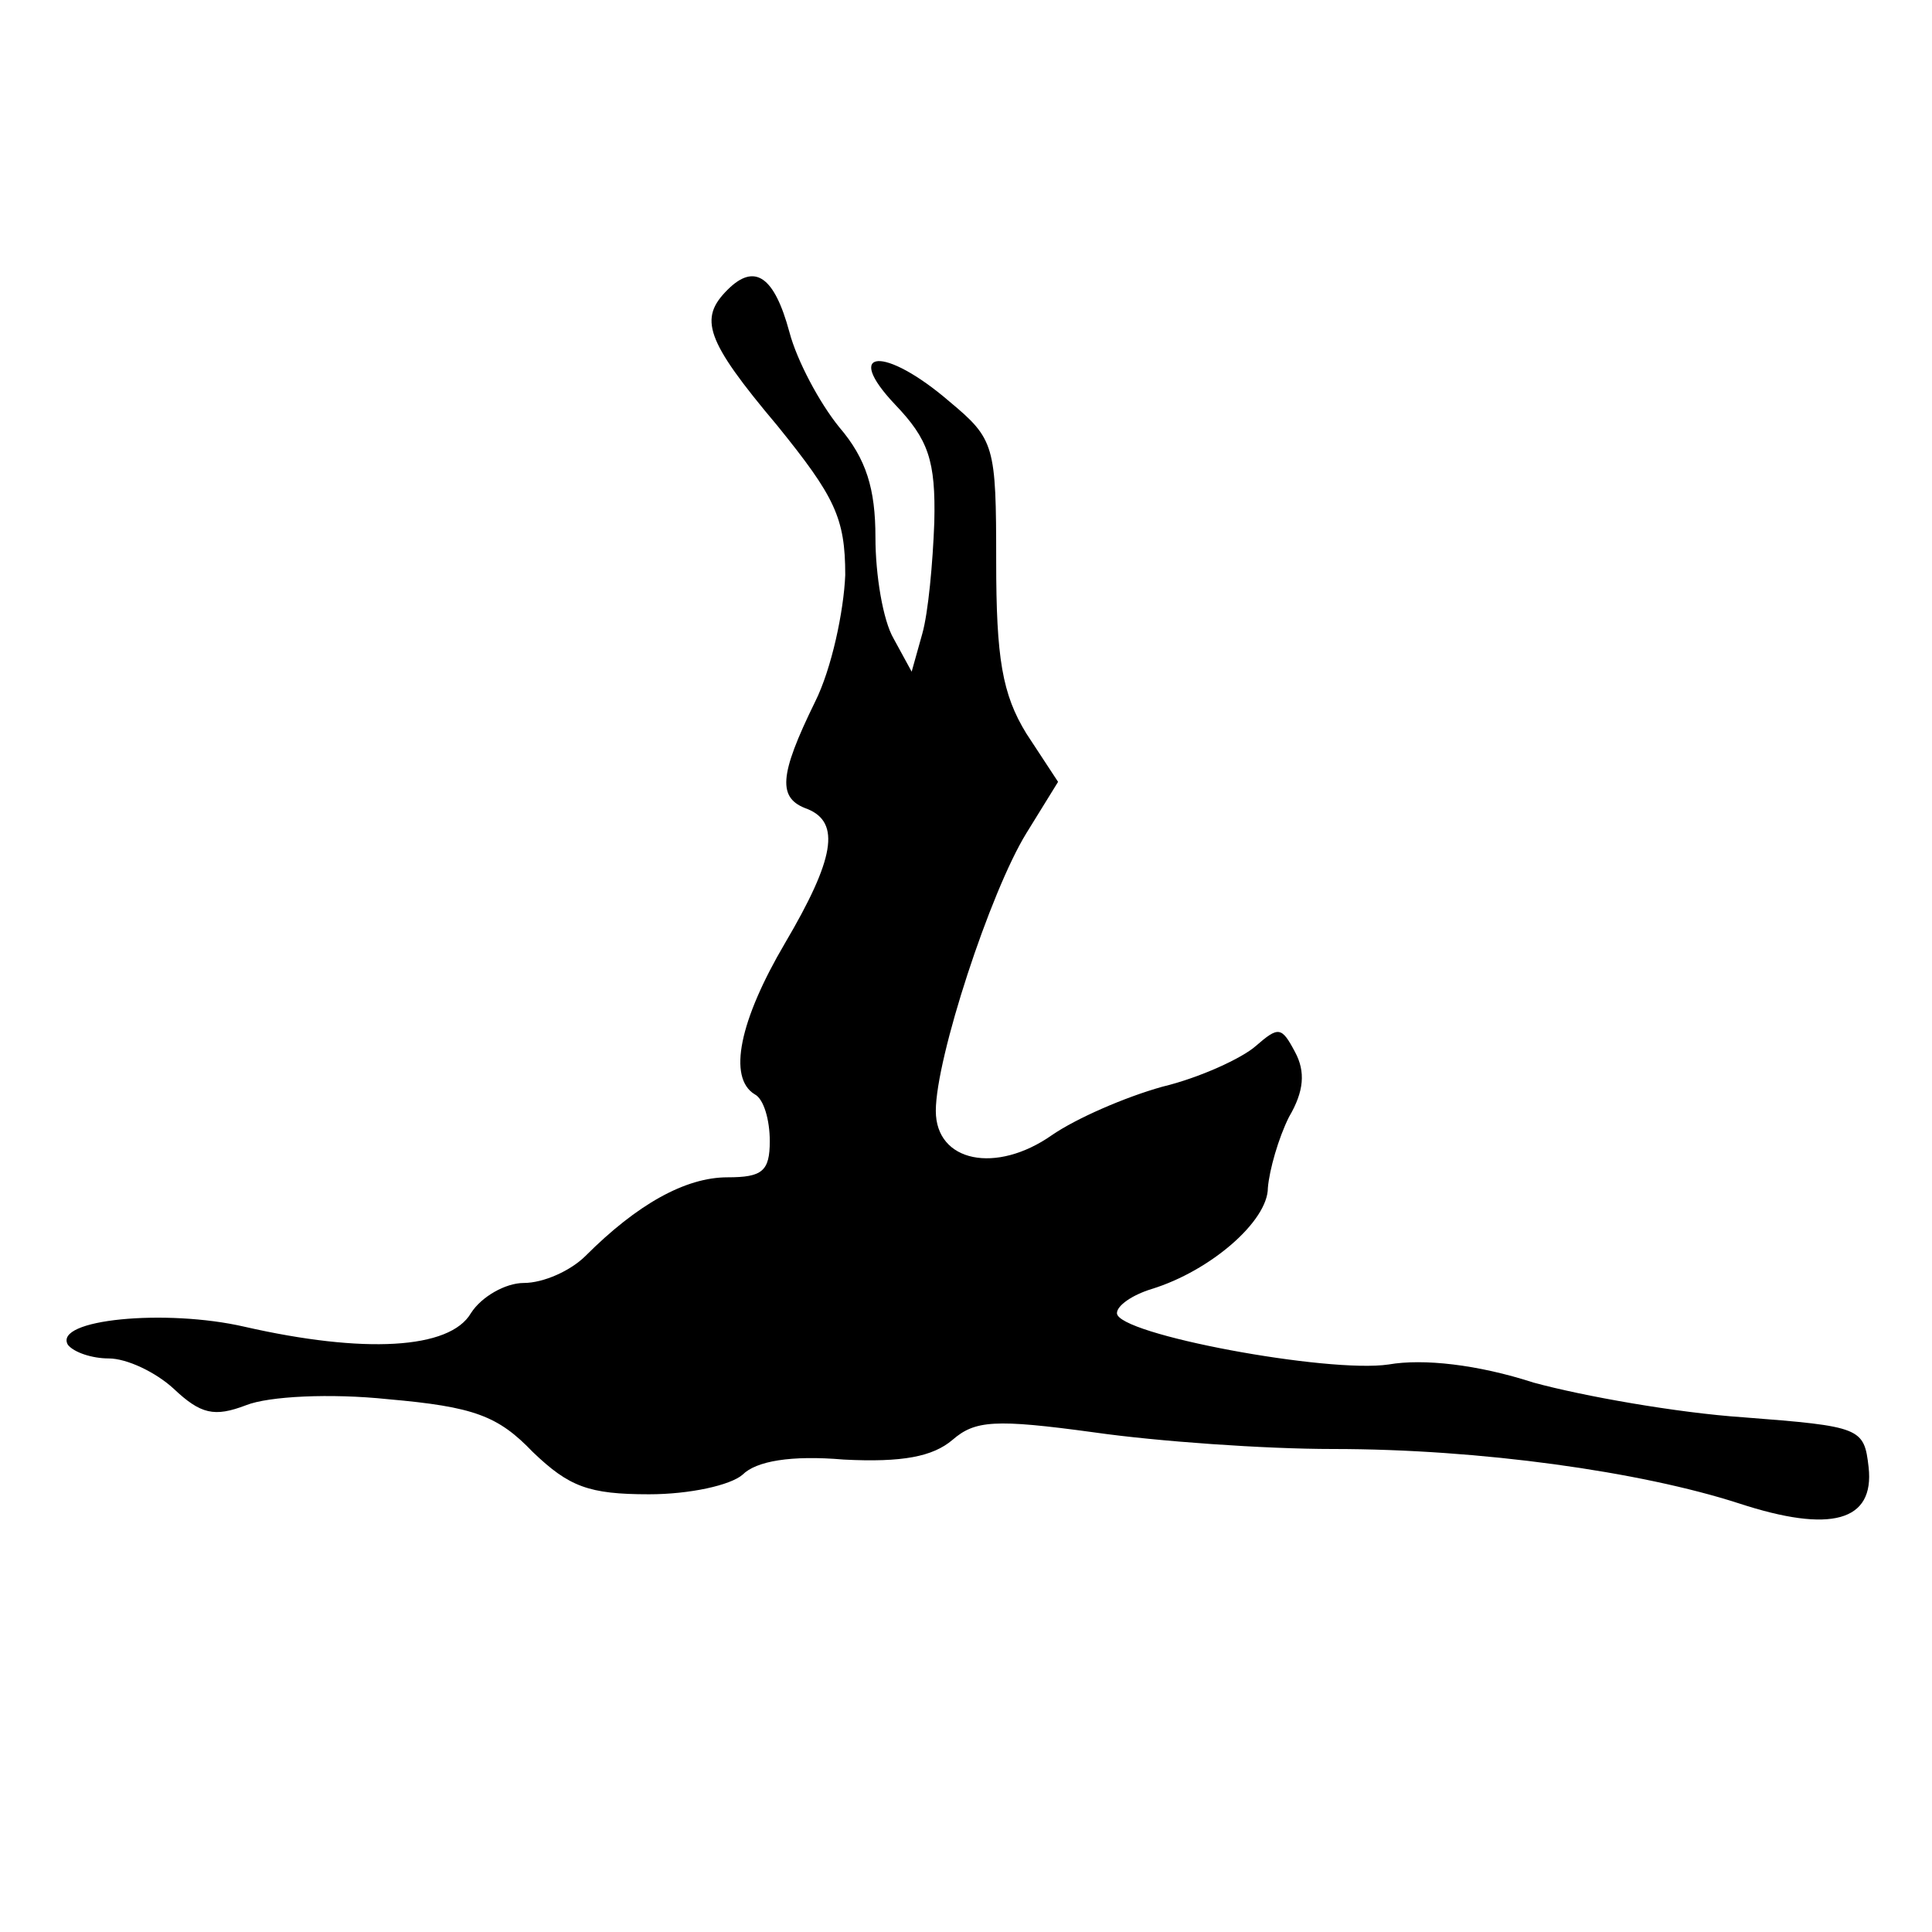 <?xml version="1.0" standalone="no"?>
<!DOCTYPE svg PUBLIC "-//W3C//DTD SVG 20010904//EN"
 "http://www.w3.org/TR/2001/REC-SVG-20010904/DTD/svg10.dtd">
<svg version="1.0" xmlns="http://www.w3.org/2000/svg"
 width="128pt" height="128pt" viewBox="0 0 128 128"
 preserveAspectRatio="xMidYMid meet">
<g transform="translate(0,128) scale(0.1,-0.1)"
fill="#000000" stroke="none">
<path d="M482 1088 c-19 -19 -15 -33 33 -90 38 -47 45 -61 45 -99 -1 -24 -9
-62 -20 -84 -24 -49 -25 -64 -5 -71 22 -9 18 -33 -15 -89 -30 -51 -38 -89 -20
-100 6 -3 10 -17 10 -31 0 -20 -5 -24 -28 -24 -28 0 -60 -18 -94 -52 -10 -10
-28 -18 -41 -18 -12 0 -28 -9 -35 -20 -14 -24 -71 -27 -150 -9 -52 12 -127 5
-117 -12 4 -5 16 -9 27 -9 12 0 31 -9 43 -20 18 -17 27 -19 48 -11 15 6 56 8
94 4 57 -5 73 -11 96 -35 24 -23 37 -28 77 -28 27 0 54 6 62 13 9 9 32 13 67
10 39 -2 59 2 72 13 15 13 28 14 94 5 42 -6 113 -11 158 -11 98 0 204 -15 269
-36 61 -20 90 -12 86 24 -3 26 -5 27 -83 33 -44 3 -106 14 -139 23 -37 12 -73
16 -96 12 -40 -6 -180 20 -180 34 0 5 10 12 23 16 39 12 77 45 77 67 1 12 7
33 14 47 10 17 11 30 4 43 -9 17 -11 17 -26 4 -9 -8 -37 -21 -62 -27 -25 -7
-57 -21 -73 -32 -37 -26 -77 -18 -77 16 0 35 36 145 60 184 l21 34 -21 32
c-16 26 -20 50 -20 114 0 77 -1 81 -31 106 -43 37 -71 35 -36 -2 22 -23 27
-37 26 -78 -1 -27 -4 -60 -8 -74 l-7 -25 -12 22 c-7 12 -12 42 -12 67 0 32 -6
52 -24 73 -13 16 -28 44 -33 63 -10 37 -23 46 -41 28z"/>
</g>
</svg>
